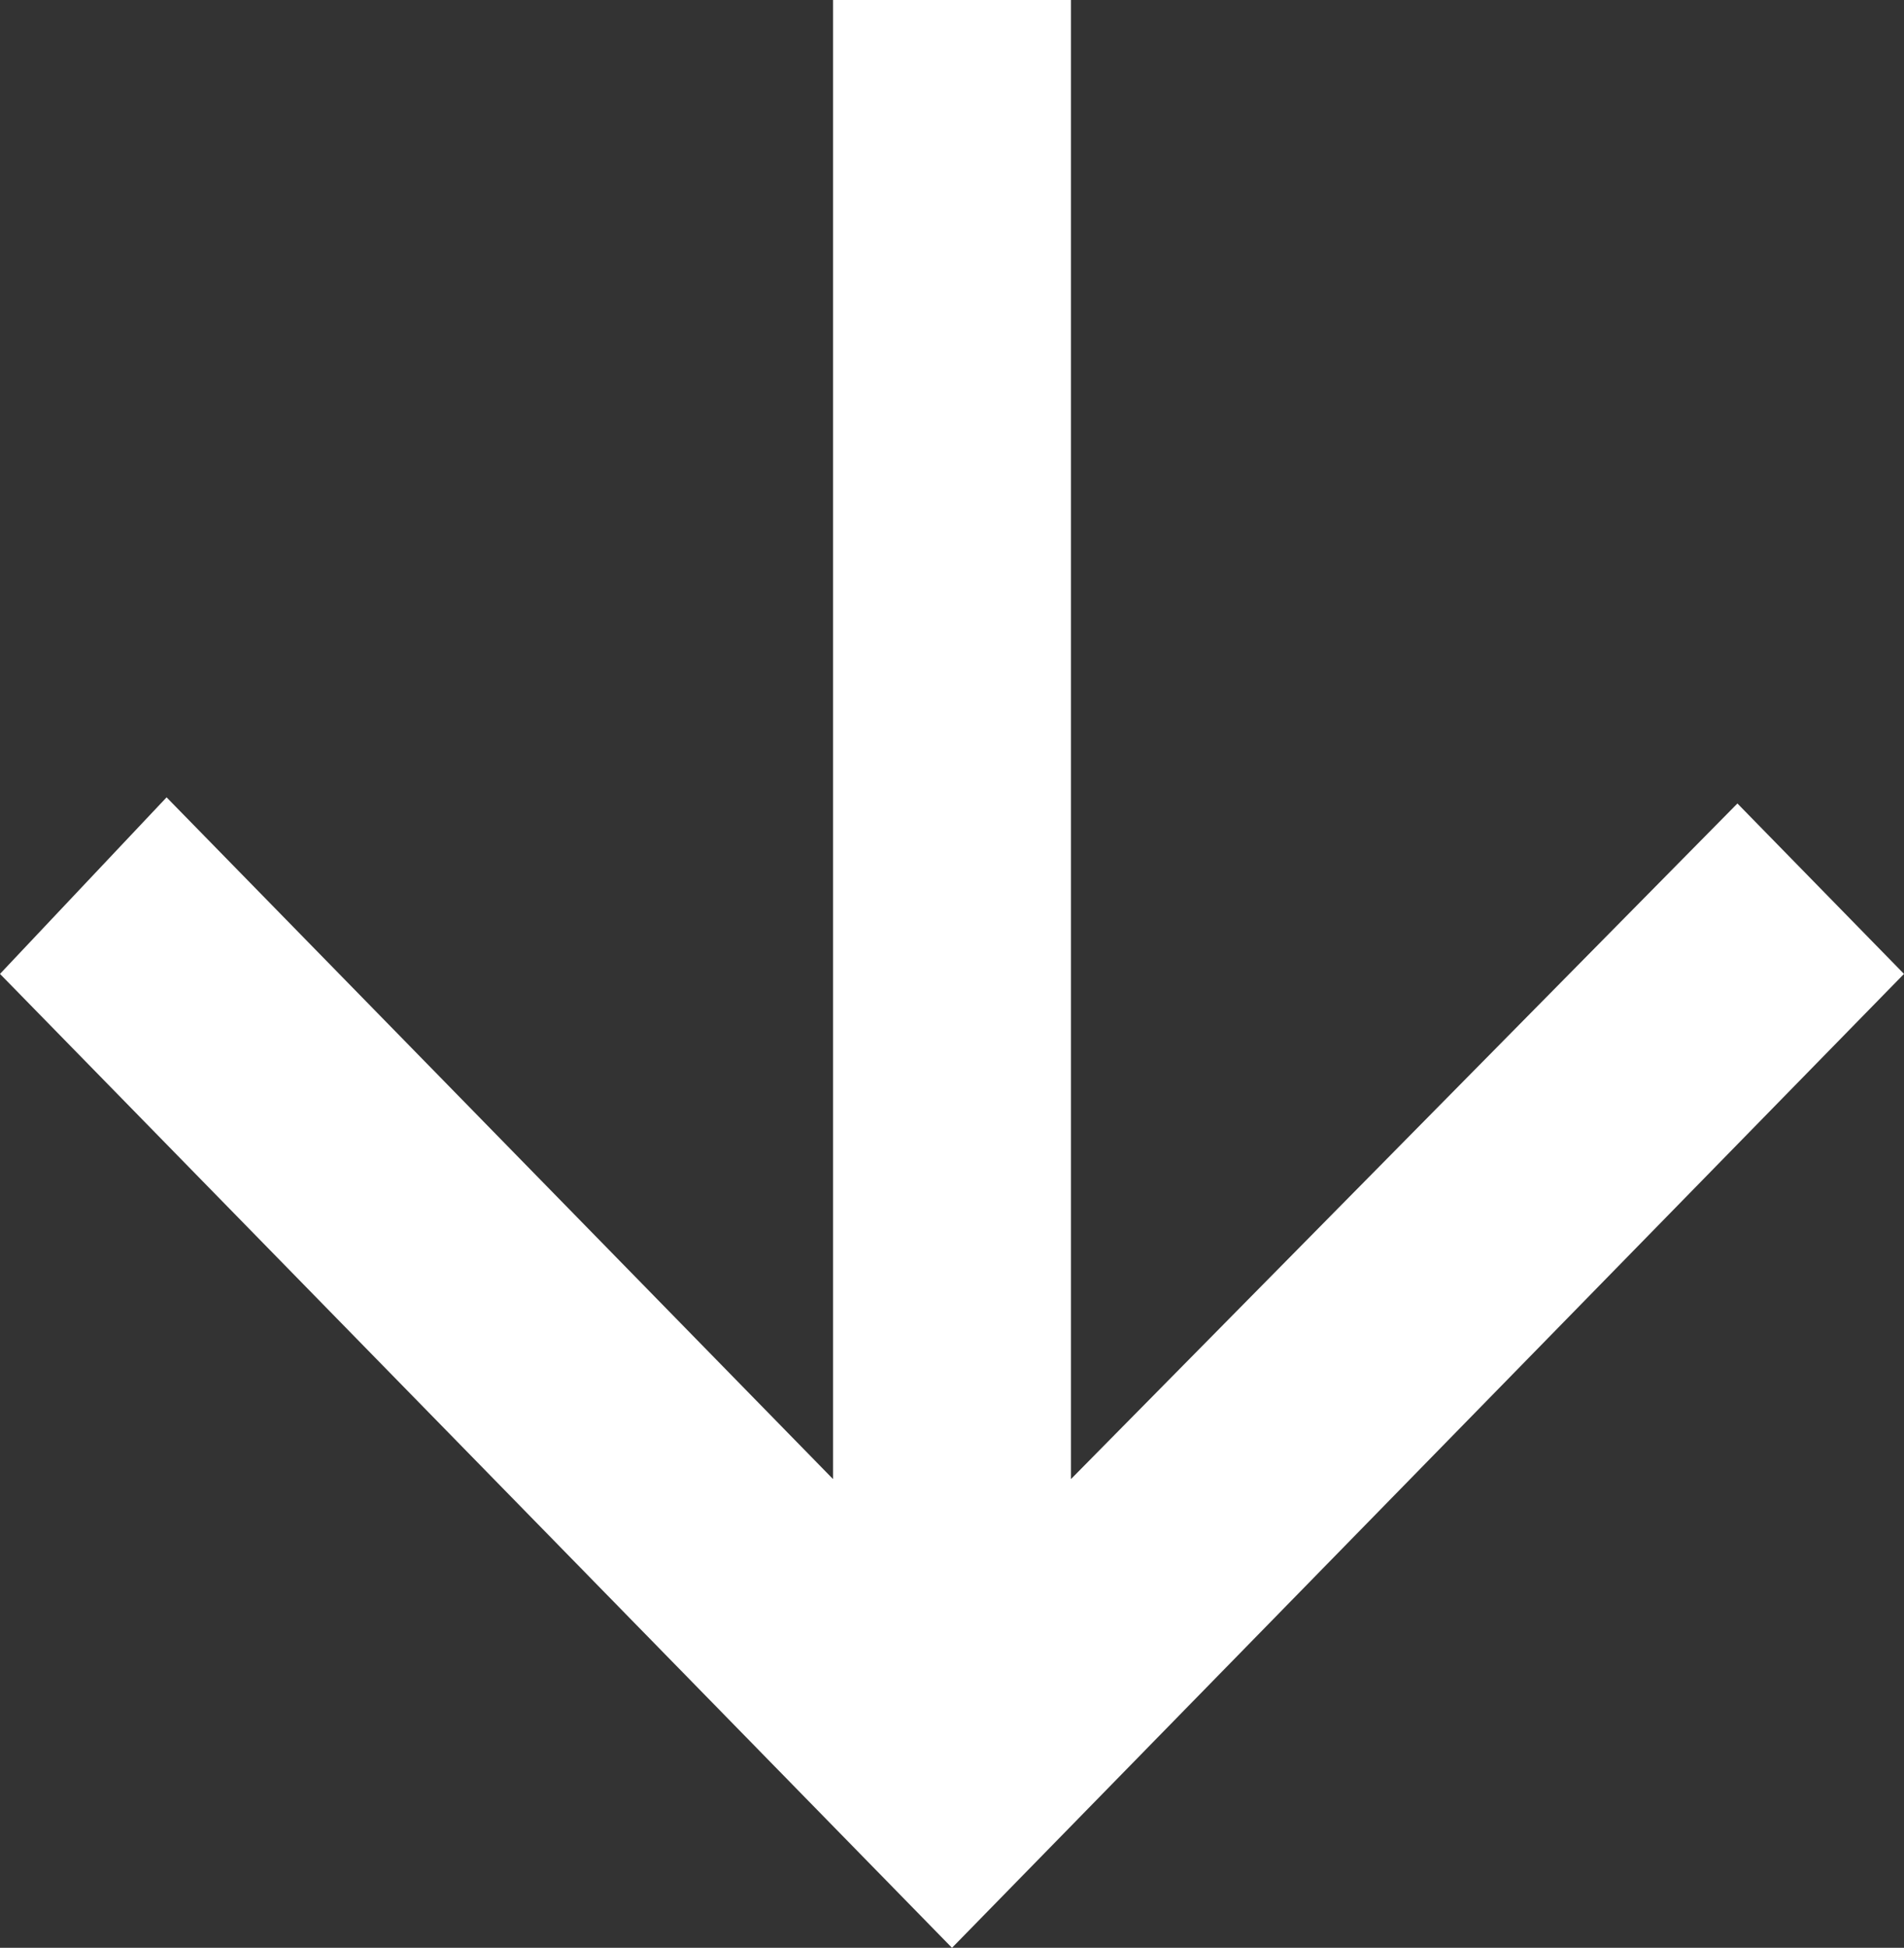 <svg xmlns="http://www.w3.org/2000/svg" width="19.556" height="20" viewBox="0 0 19.556 20">
  <rect x="0" y="0" width="19.556" height="20" fill="#333333" stroke="none"/>
  <path id="Icon_ionic-md-arrow-back" data-name="Icon ionic-md-arrow-back" d="M20,8.556H4.813l7-6.845L10,0,0,9.778l10,9.778,1.75-1.711L4.813,11H20Z" transform="translate(0 20) rotate(-90)" fill="#fff"/>
</svg>
